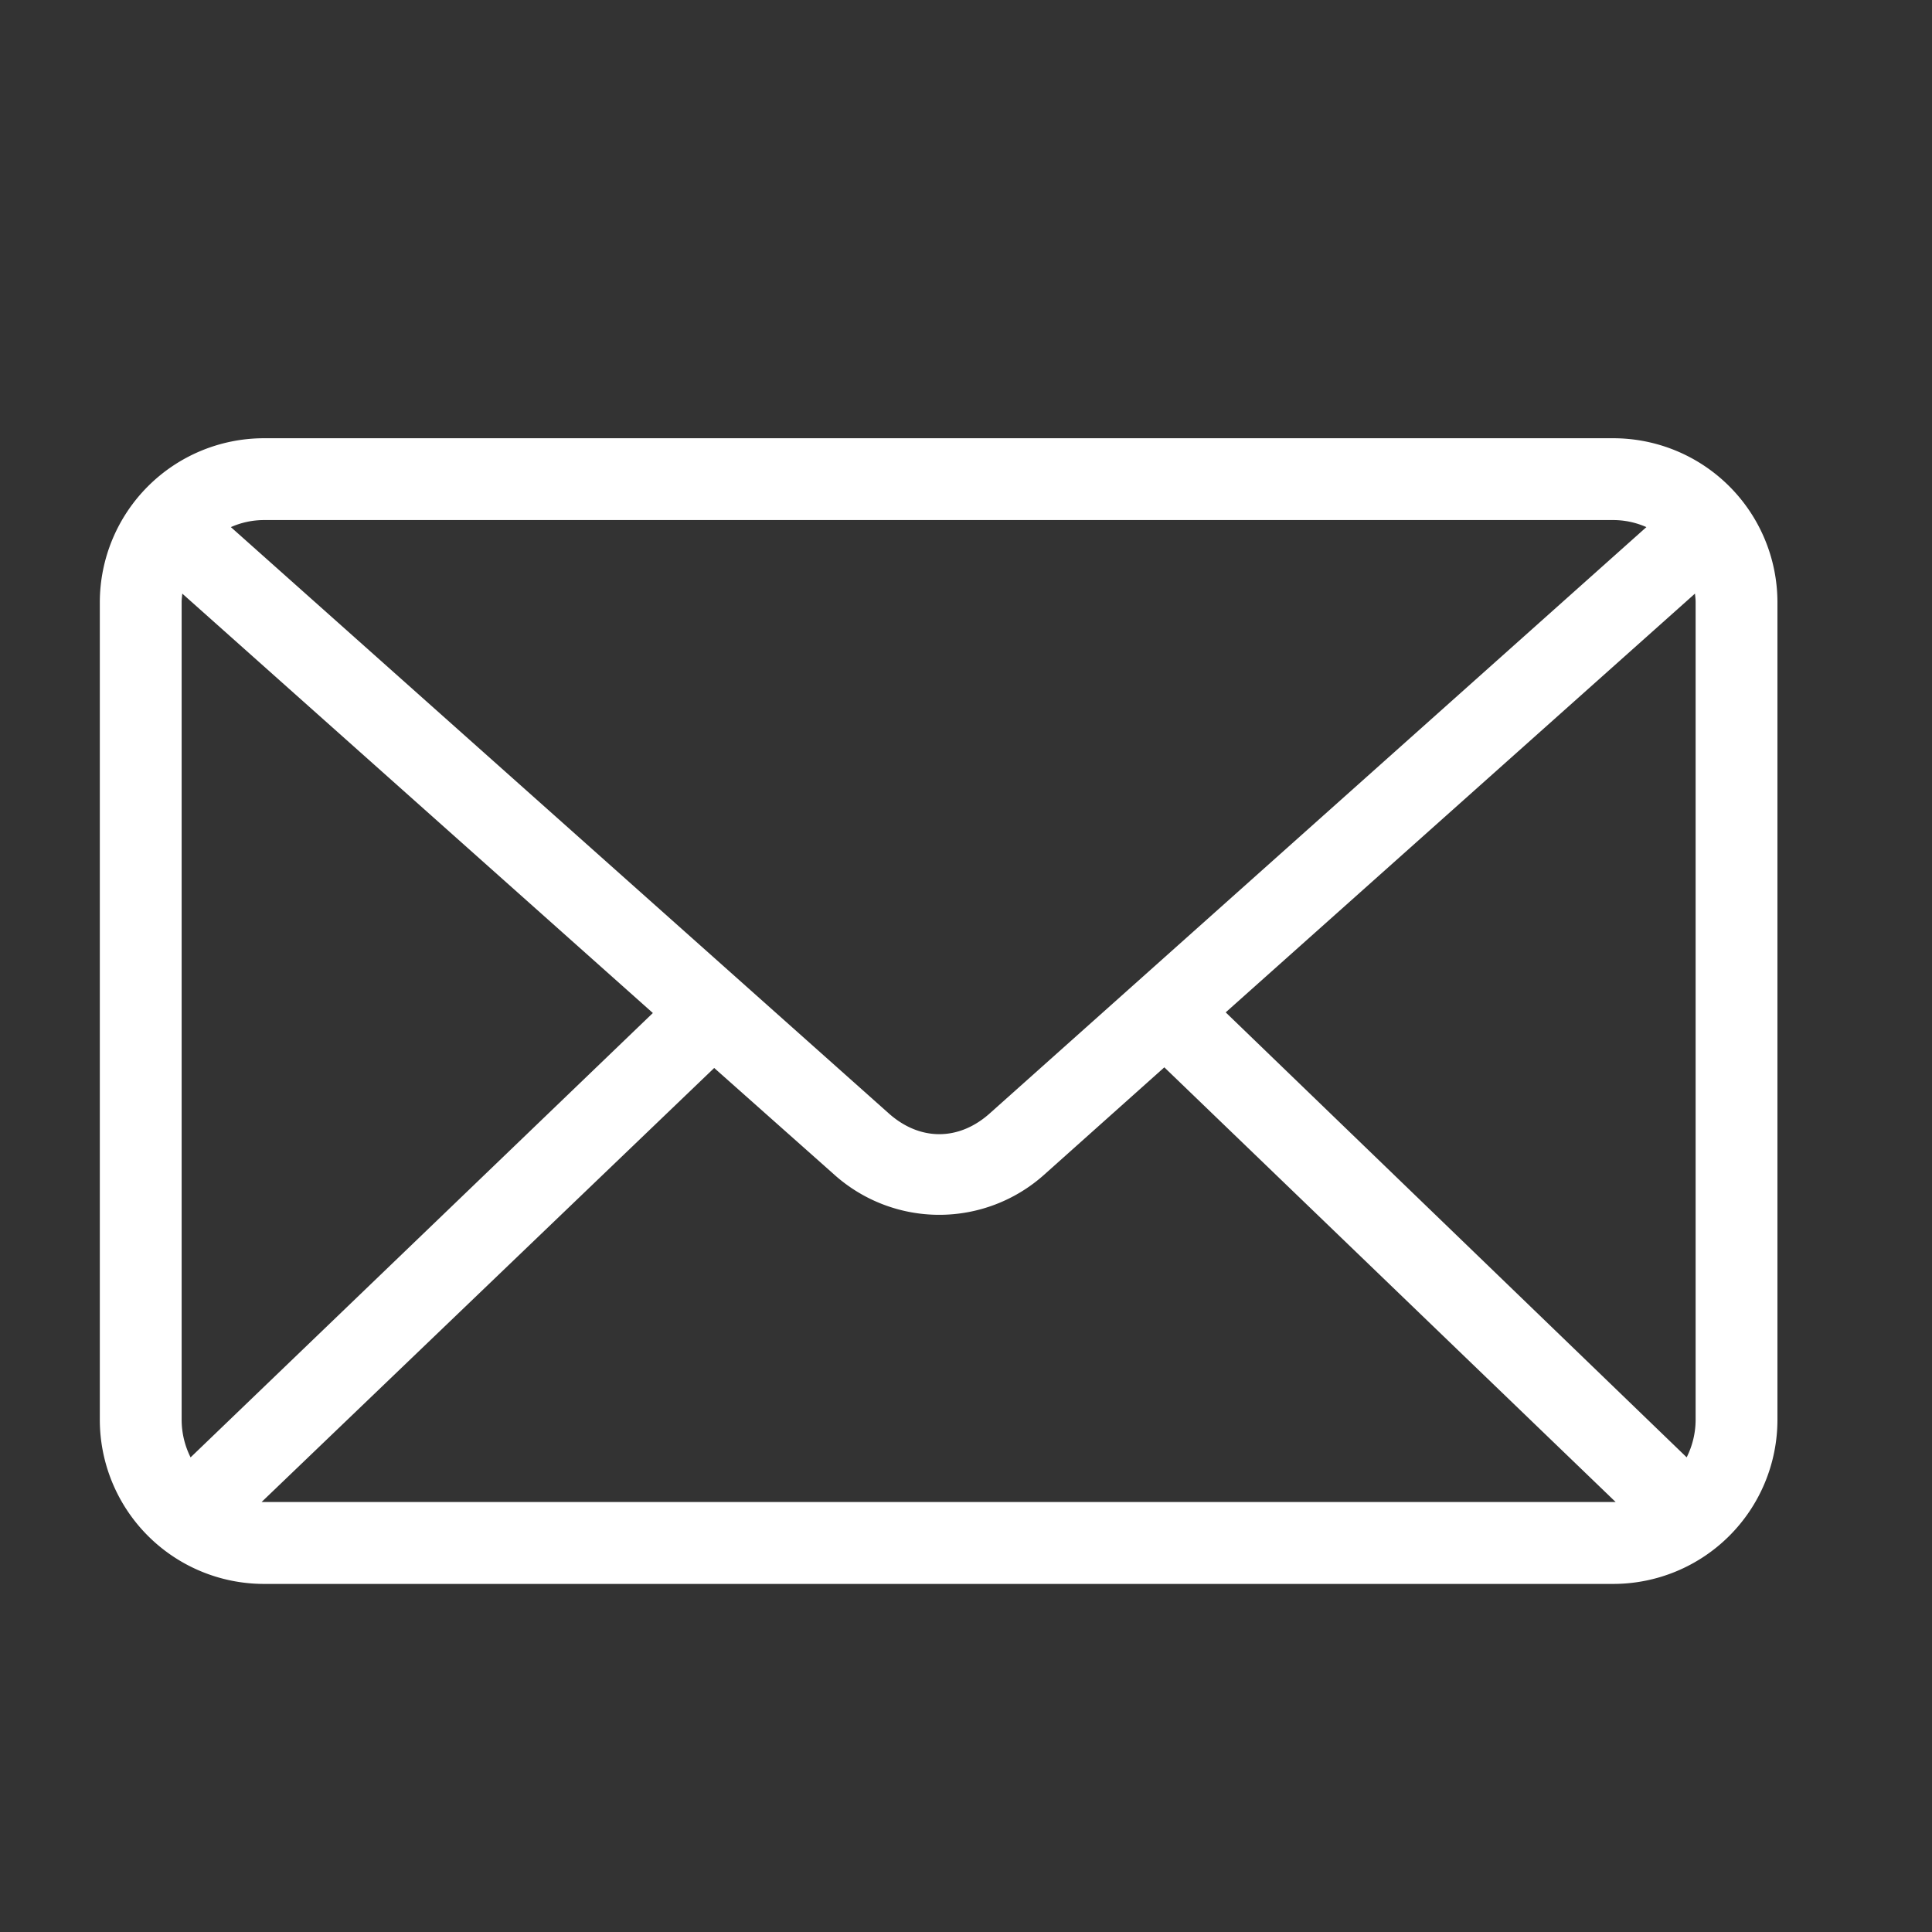 <svg id="Layer_1" xmlns="http://www.w3.org/2000/svg" viewBox="0 0 600 600">
  <rect x="0" y="0" width="600" height="600" fill="#333333" stroke="none"/>
  <title>Email</title>
  <path style="fill:#ffffff;" d="M81.83,136.1A51,51,0,0,0,31,186.93V441.07A51,51,0,0,0,81.83,491.9H501.17A51,51,0,0,0,552,441.07V186.93a51,51,0,0,0-50.83-50.83Zm0,25.41H501.17a25.41,25.41,0,0,1,10.13,2.19L307.38,345.77c-9.63,8.61-21.71,8.61-31.37,0L71.7,163.7a25.41,25.41,0,0,1,10.13-2.19ZM56.61,184.35,202.75,314.6l-143.56,138a26.13,26.13,0,0,1-2.78-11.51V186.93c0-.89.13-1.71.2-2.58Zm469.78,0c.07.86.2,1.68.2,2.58V441.07a26.17,26.17,0,0,1-2.78,11.52L380.65,314.4ZM361.59,331.47l140.17,135H81.23L221.8,331.67l37.33,33.16a48.84,48.84,0,0,0,65.13,0Z"/>
</svg>